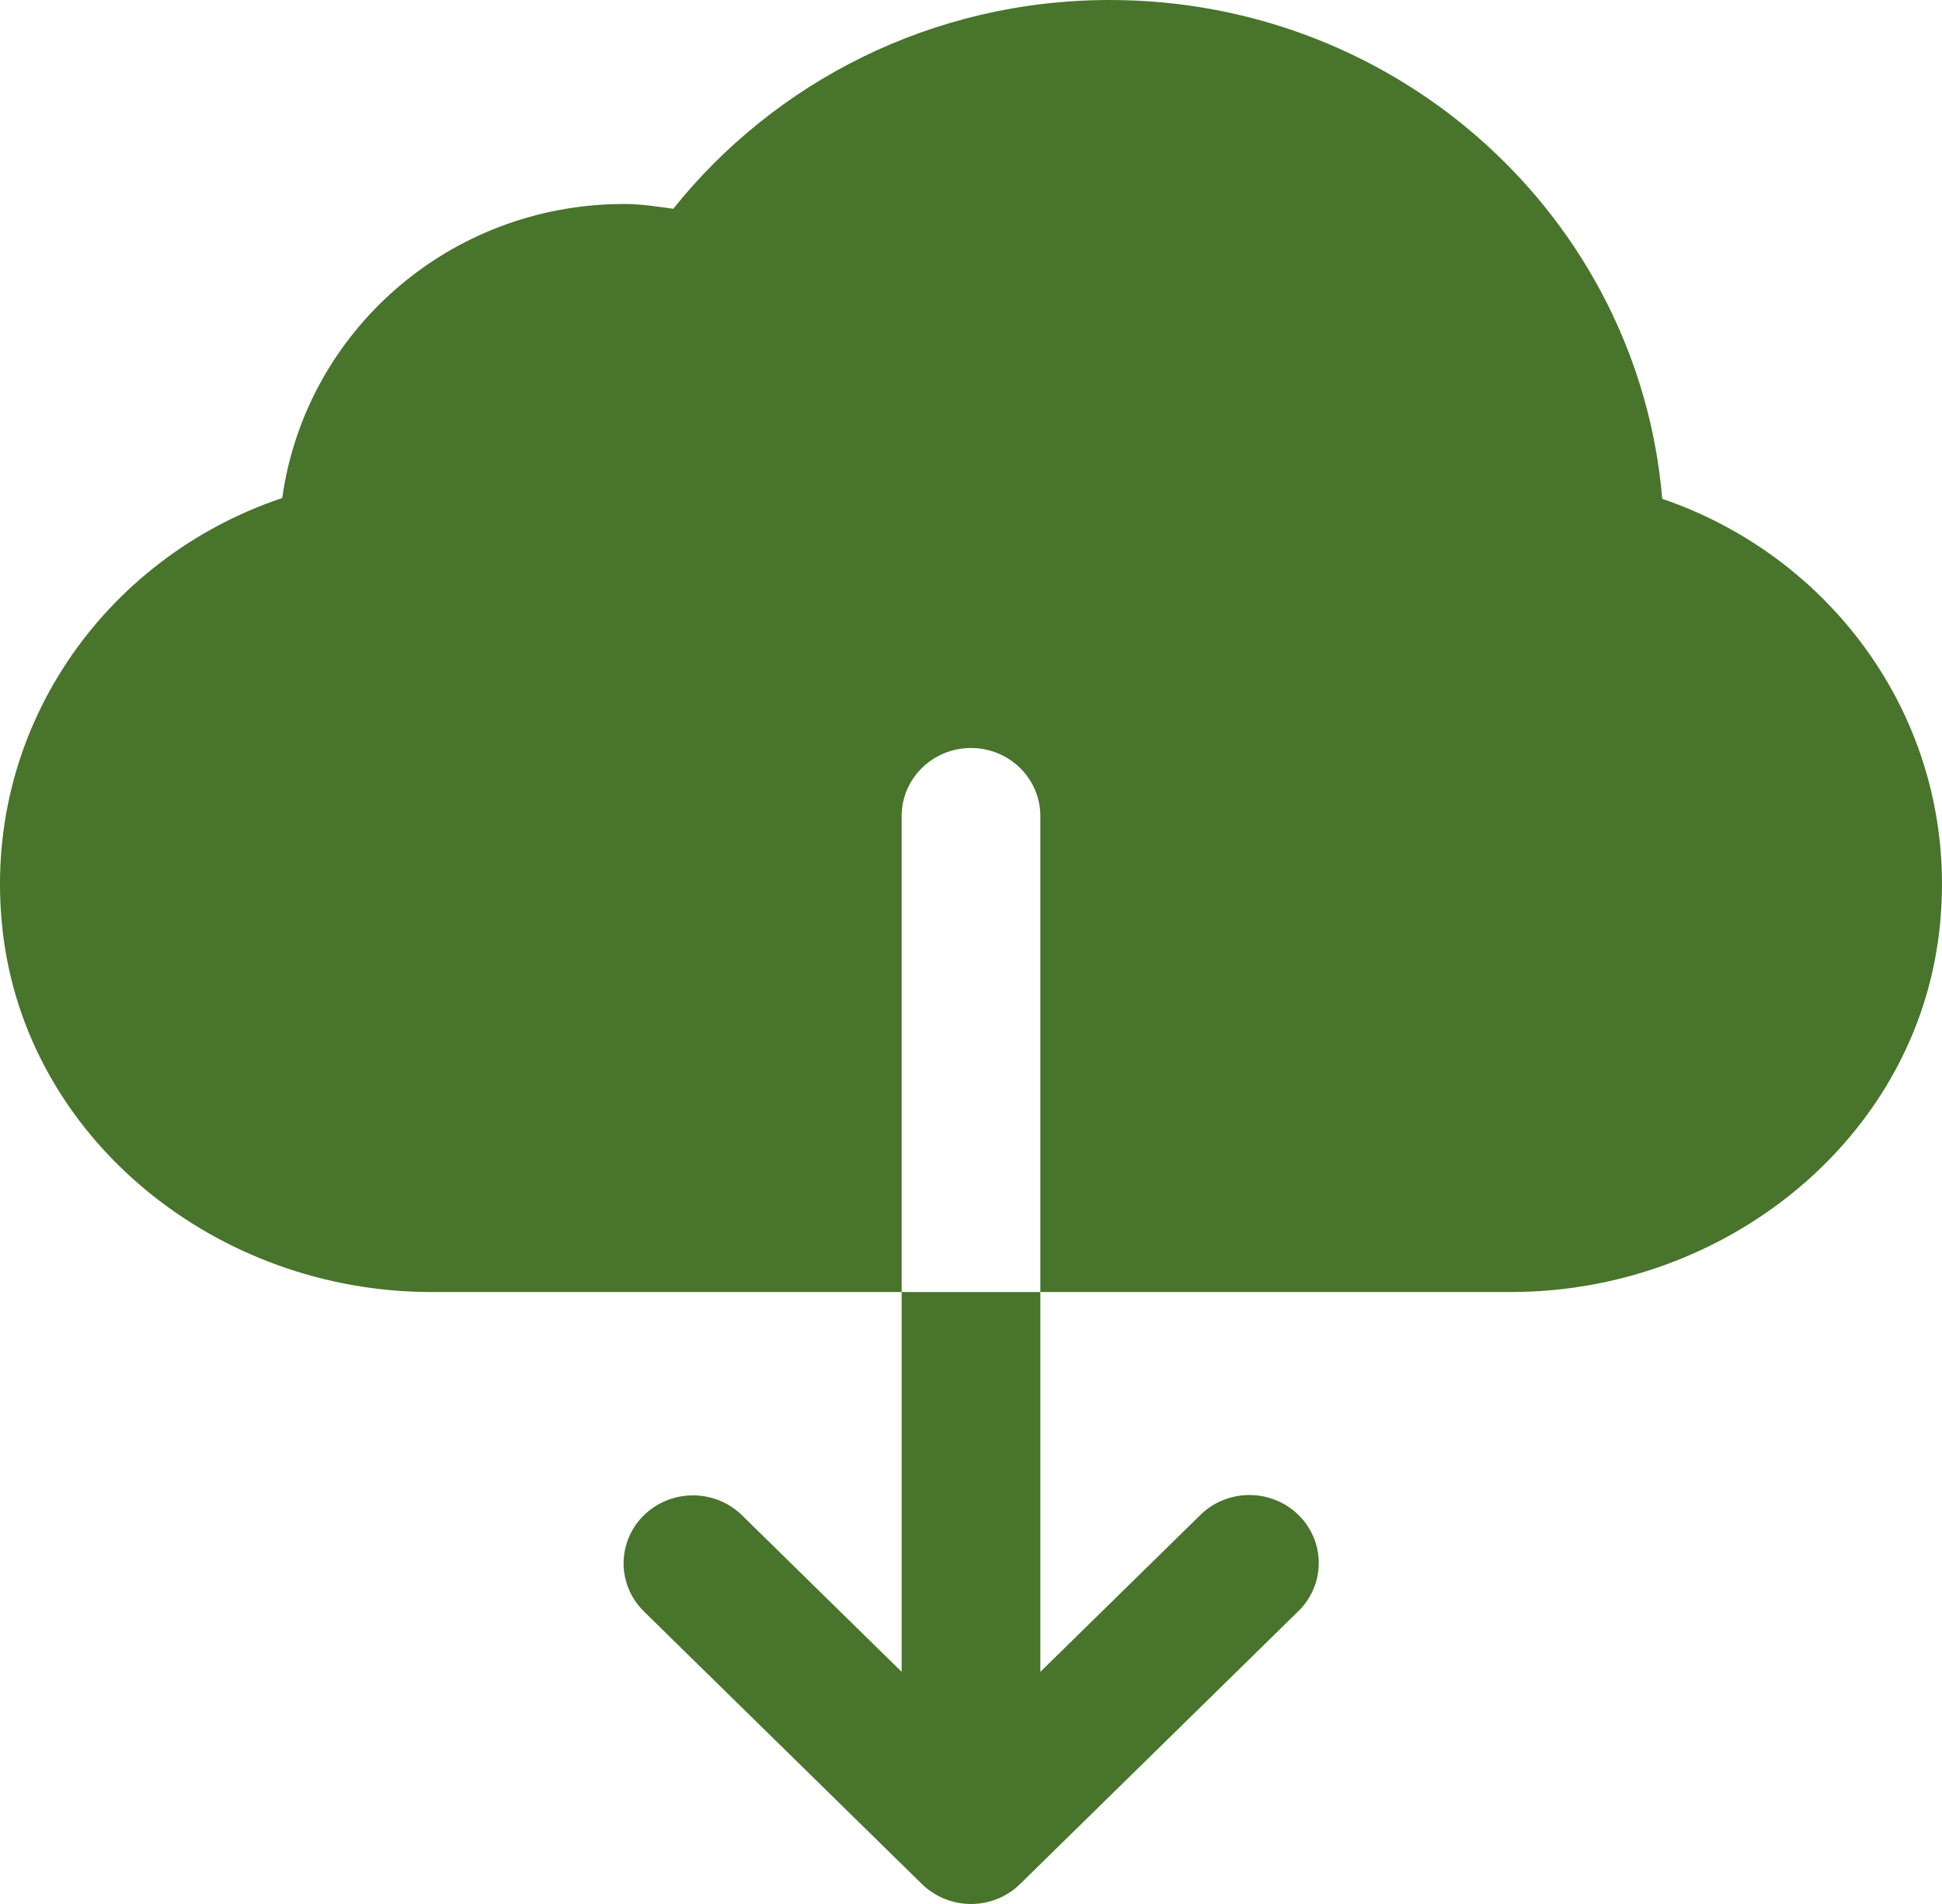 <?xml version="1.0" encoding="UTF-8"?> <svg xmlns="http://www.w3.org/2000/svg" width="51" height="50" viewBox="0 0 51 50" fill="none"> <path d="M29.143 0C24.486 0 20.349 2.149 17.681 5.483C17.257 5.424 16.834 5.357 16.394 5.357C11.786 5.357 8.018 8.724 7.412 13.079C2.736 14.64 -0.523 19.208 0.069 24.439C0.69 29.921 5.695 33.929 11.321 33.929H23.679V21.429C23.679 20.443 24.495 19.643 25.5 19.643C26.506 19.643 27.321 20.443 27.321 21.429V33.929H39.683C45.298 33.929 50.293 29.936 50.927 24.466C51.532 19.247 48.303 14.684 43.653 13.1C43.037 5.766 36.781 0 29.143 0ZM27.321 33.929H23.679V43.904L19.503 39.809C19.333 39.638 19.13 39.502 18.906 39.409C18.681 39.316 18.441 39.269 18.197 39.269C17.835 39.269 17.481 39.375 17.18 39.573C16.88 39.772 16.646 40.053 16.51 40.382C16.374 40.712 16.34 41.073 16.415 41.421C16.489 41.769 16.668 42.087 16.927 42.334L24.212 49.477C24.554 49.812 25.017 50 25.5 50C25.983 50 26.446 49.812 26.788 49.477L34.073 42.334C34.248 42.17 34.387 41.973 34.483 41.755C34.58 41.536 34.63 41.302 34.633 41.064C34.635 40.827 34.59 40.591 34.498 40.371C34.406 40.151 34.271 39.951 34.099 39.783C33.928 39.615 33.724 39.482 33.5 39.393C33.276 39.303 33.035 39.258 32.793 39.26C32.551 39.263 32.311 39.312 32.089 39.407C31.866 39.501 31.665 39.638 31.498 39.809L27.321 43.904V33.929Z" fill="#48742C"></path> </svg> 